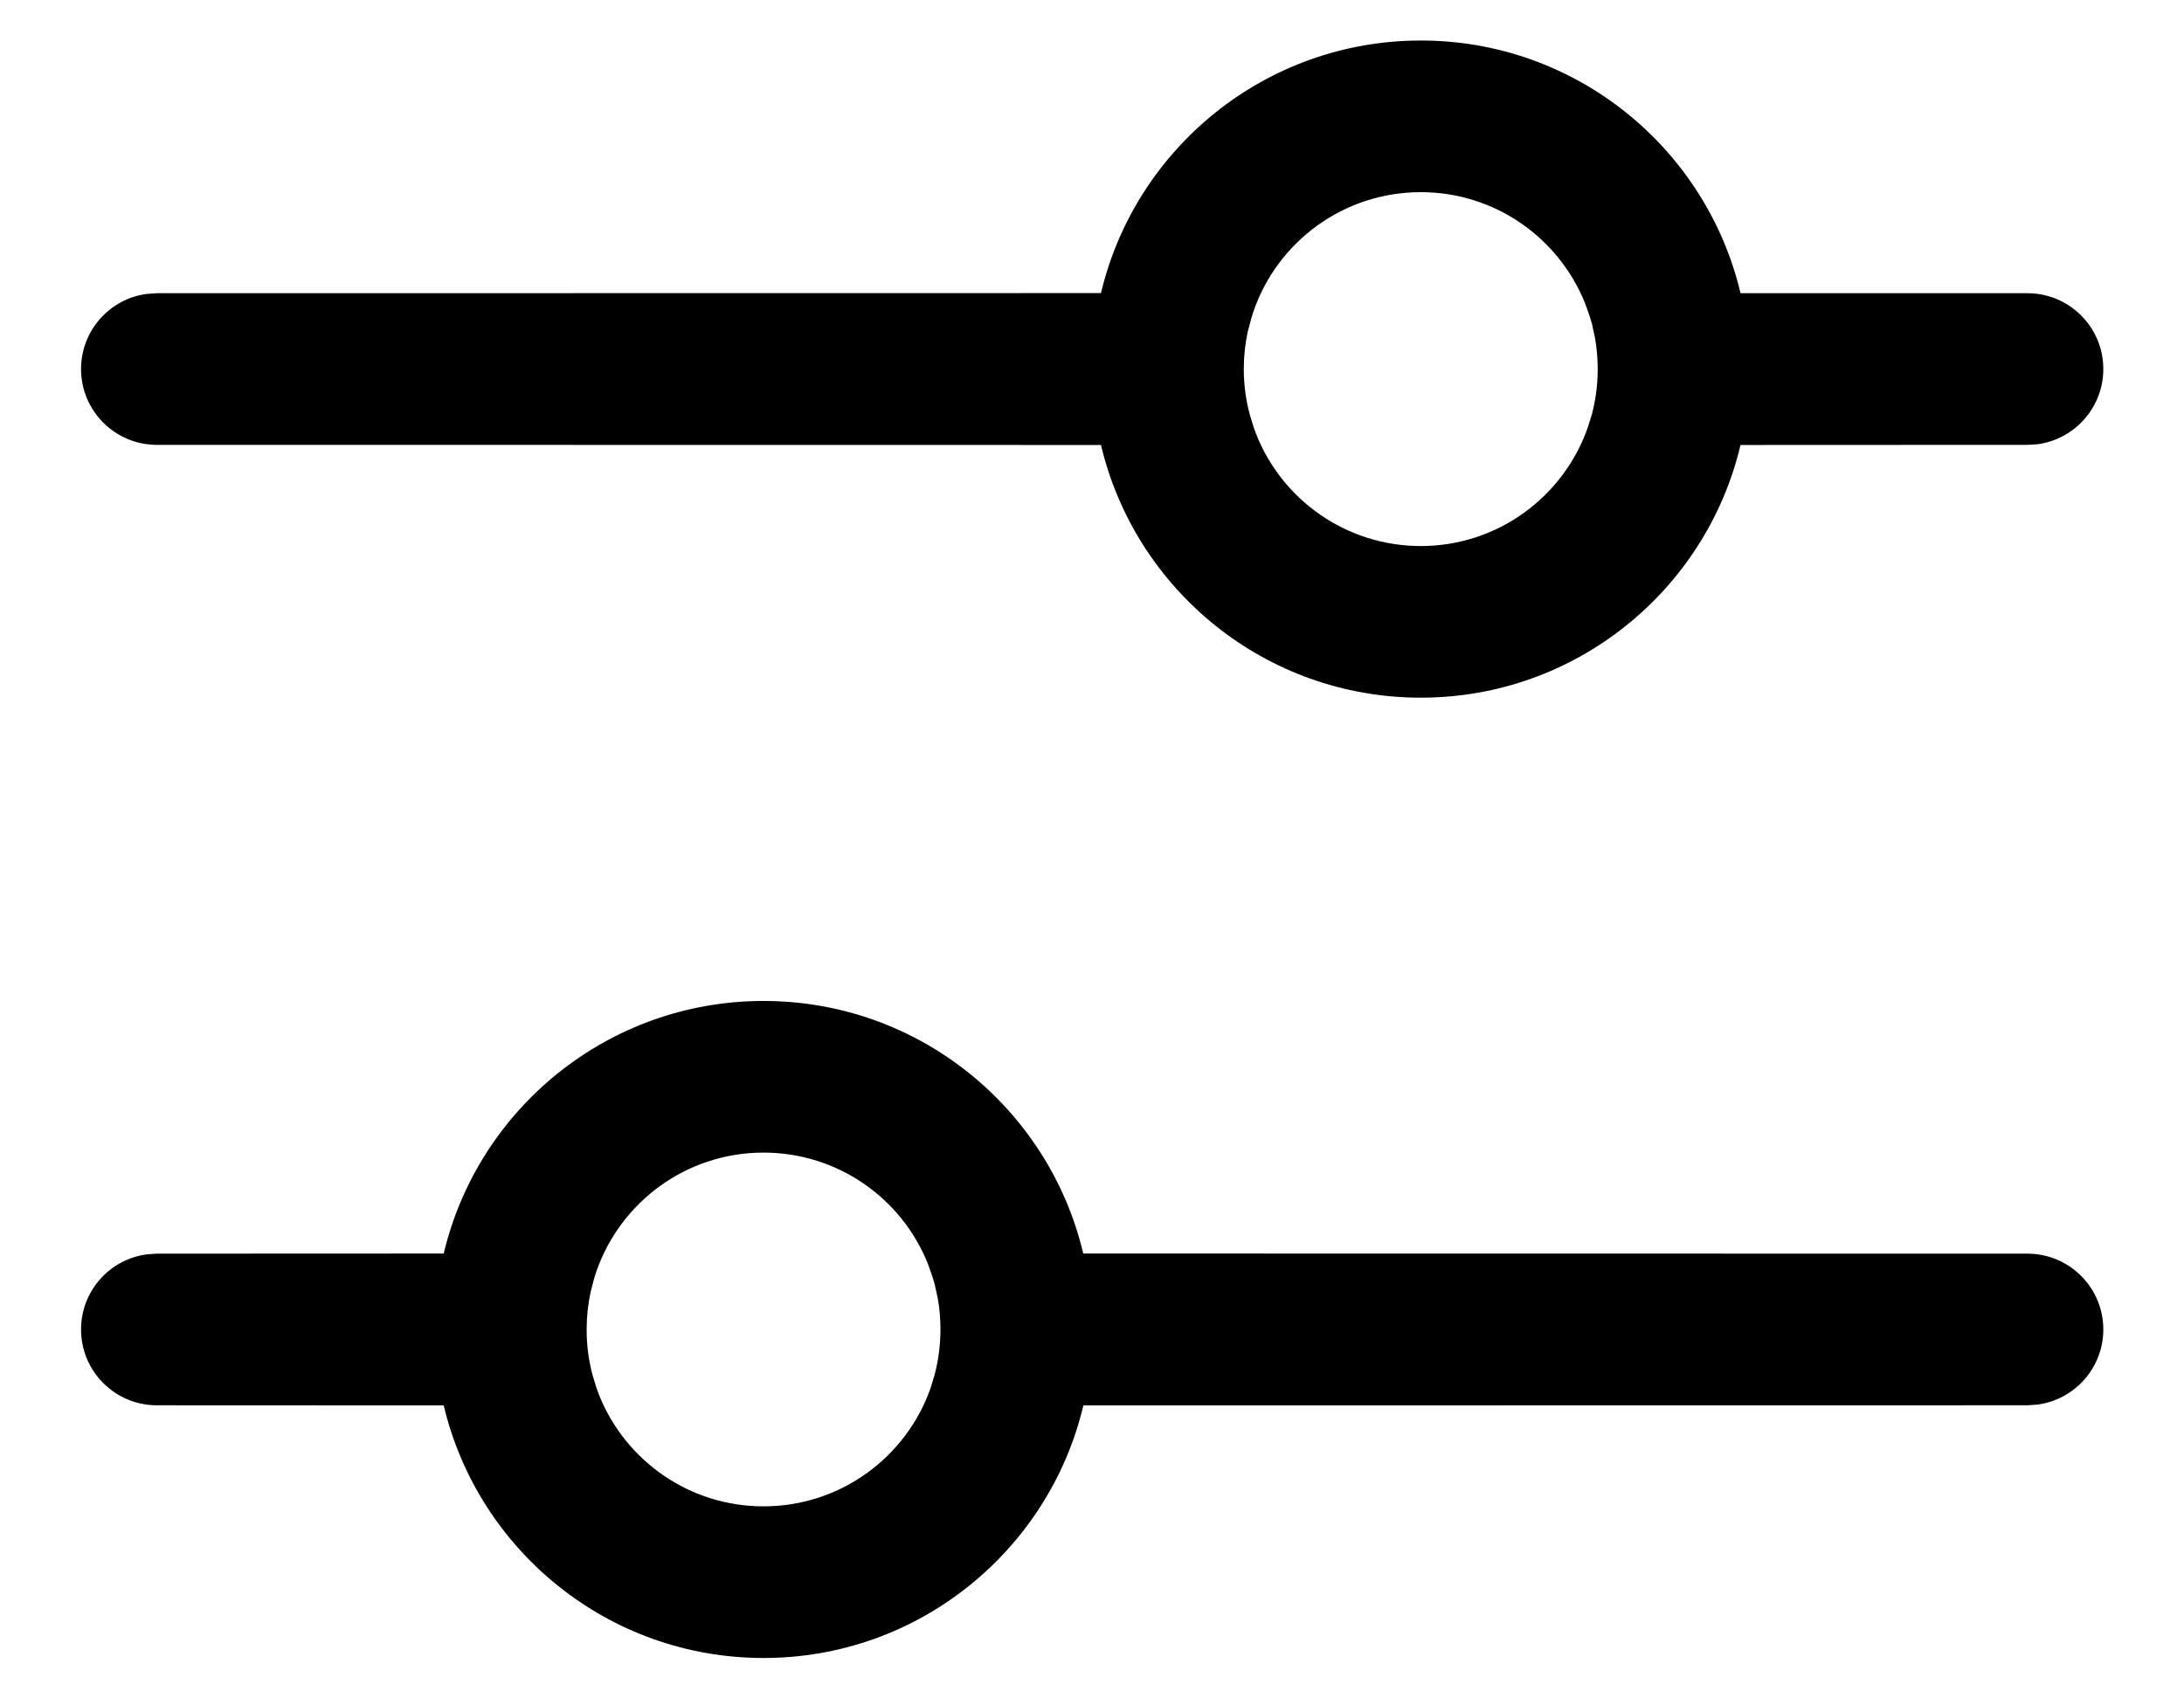 <svg width="18" height="14" viewBox="0 0 18 14" fill="none" xmlns="http://www.w3.org/2000/svg">
<path d="M6.293 8.251C7.573 8.251 8.646 9.139 8.928 10.333L16.71 10.334C17.055 10.334 17.335 10.614 17.335 10.959C17.335 11.275 17.099 11.537 16.794 11.578L16.71 11.584L8.929 11.585C8.646 12.779 7.573 13.667 6.293 13.667C5.013 13.667 3.94 12.779 3.657 11.585L1.293 11.584C0.948 11.584 0.668 11.304 0.668 10.959C0.668 10.643 0.903 10.381 1.208 10.34L1.293 10.334L3.657 10.333C3.94 9.139 5.013 8.251 6.293 8.251ZM6.293 9.501C5.656 9.501 5.115 9.909 4.916 10.478L4.899 10.53L4.867 10.653C4.846 10.752 4.835 10.854 4.835 10.959C4.835 11.088 4.851 11.213 4.883 11.332L4.916 11.441L4.937 11.498C5.152 12.037 5.678 12.417 6.293 12.417C6.929 12.417 7.471 12.01 7.67 11.441L7.703 11.332L7.689 11.382C7.729 11.248 7.751 11.106 7.751 10.959C7.751 10.872 7.744 10.786 7.729 10.703L7.704 10.589L7.687 10.53L7.648 10.419C7.434 9.881 6.908 9.501 6.293 9.501ZM11.71 0.334C12.99 0.334 14.063 1.223 14.345 2.417L16.71 2.417C17.055 2.417 17.335 2.697 17.335 3.042C17.335 3.359 17.099 3.62 16.794 3.662L16.71 3.667L14.345 3.668C14.063 4.862 12.99 5.751 11.71 5.751C10.429 5.751 9.356 4.862 9.074 3.668L1.293 3.667C0.948 3.667 0.668 3.387 0.668 3.042C0.668 2.726 0.903 2.464 1.208 2.423L1.293 2.417L9.074 2.416C9.357 1.222 10.43 0.334 11.71 0.334ZM11.71 1.584C11.073 1.584 10.531 1.992 10.333 2.561L10.316 2.613L10.283 2.737C10.262 2.835 10.251 2.938 10.251 3.042C10.251 3.171 10.268 3.296 10.3 3.416L10.333 3.524L10.354 3.581C10.568 4.12 11.095 4.501 11.71 4.501C12.346 4.501 12.887 4.093 13.086 3.524L13.12 3.415L13.106 3.466C13.146 3.332 13.168 3.19 13.168 3.042C13.168 2.955 13.16 2.869 13.146 2.786L13.121 2.672L13.104 2.613L13.065 2.503C12.85 1.964 12.324 1.584 11.71 1.584Z" fill="black"/>
</svg>
